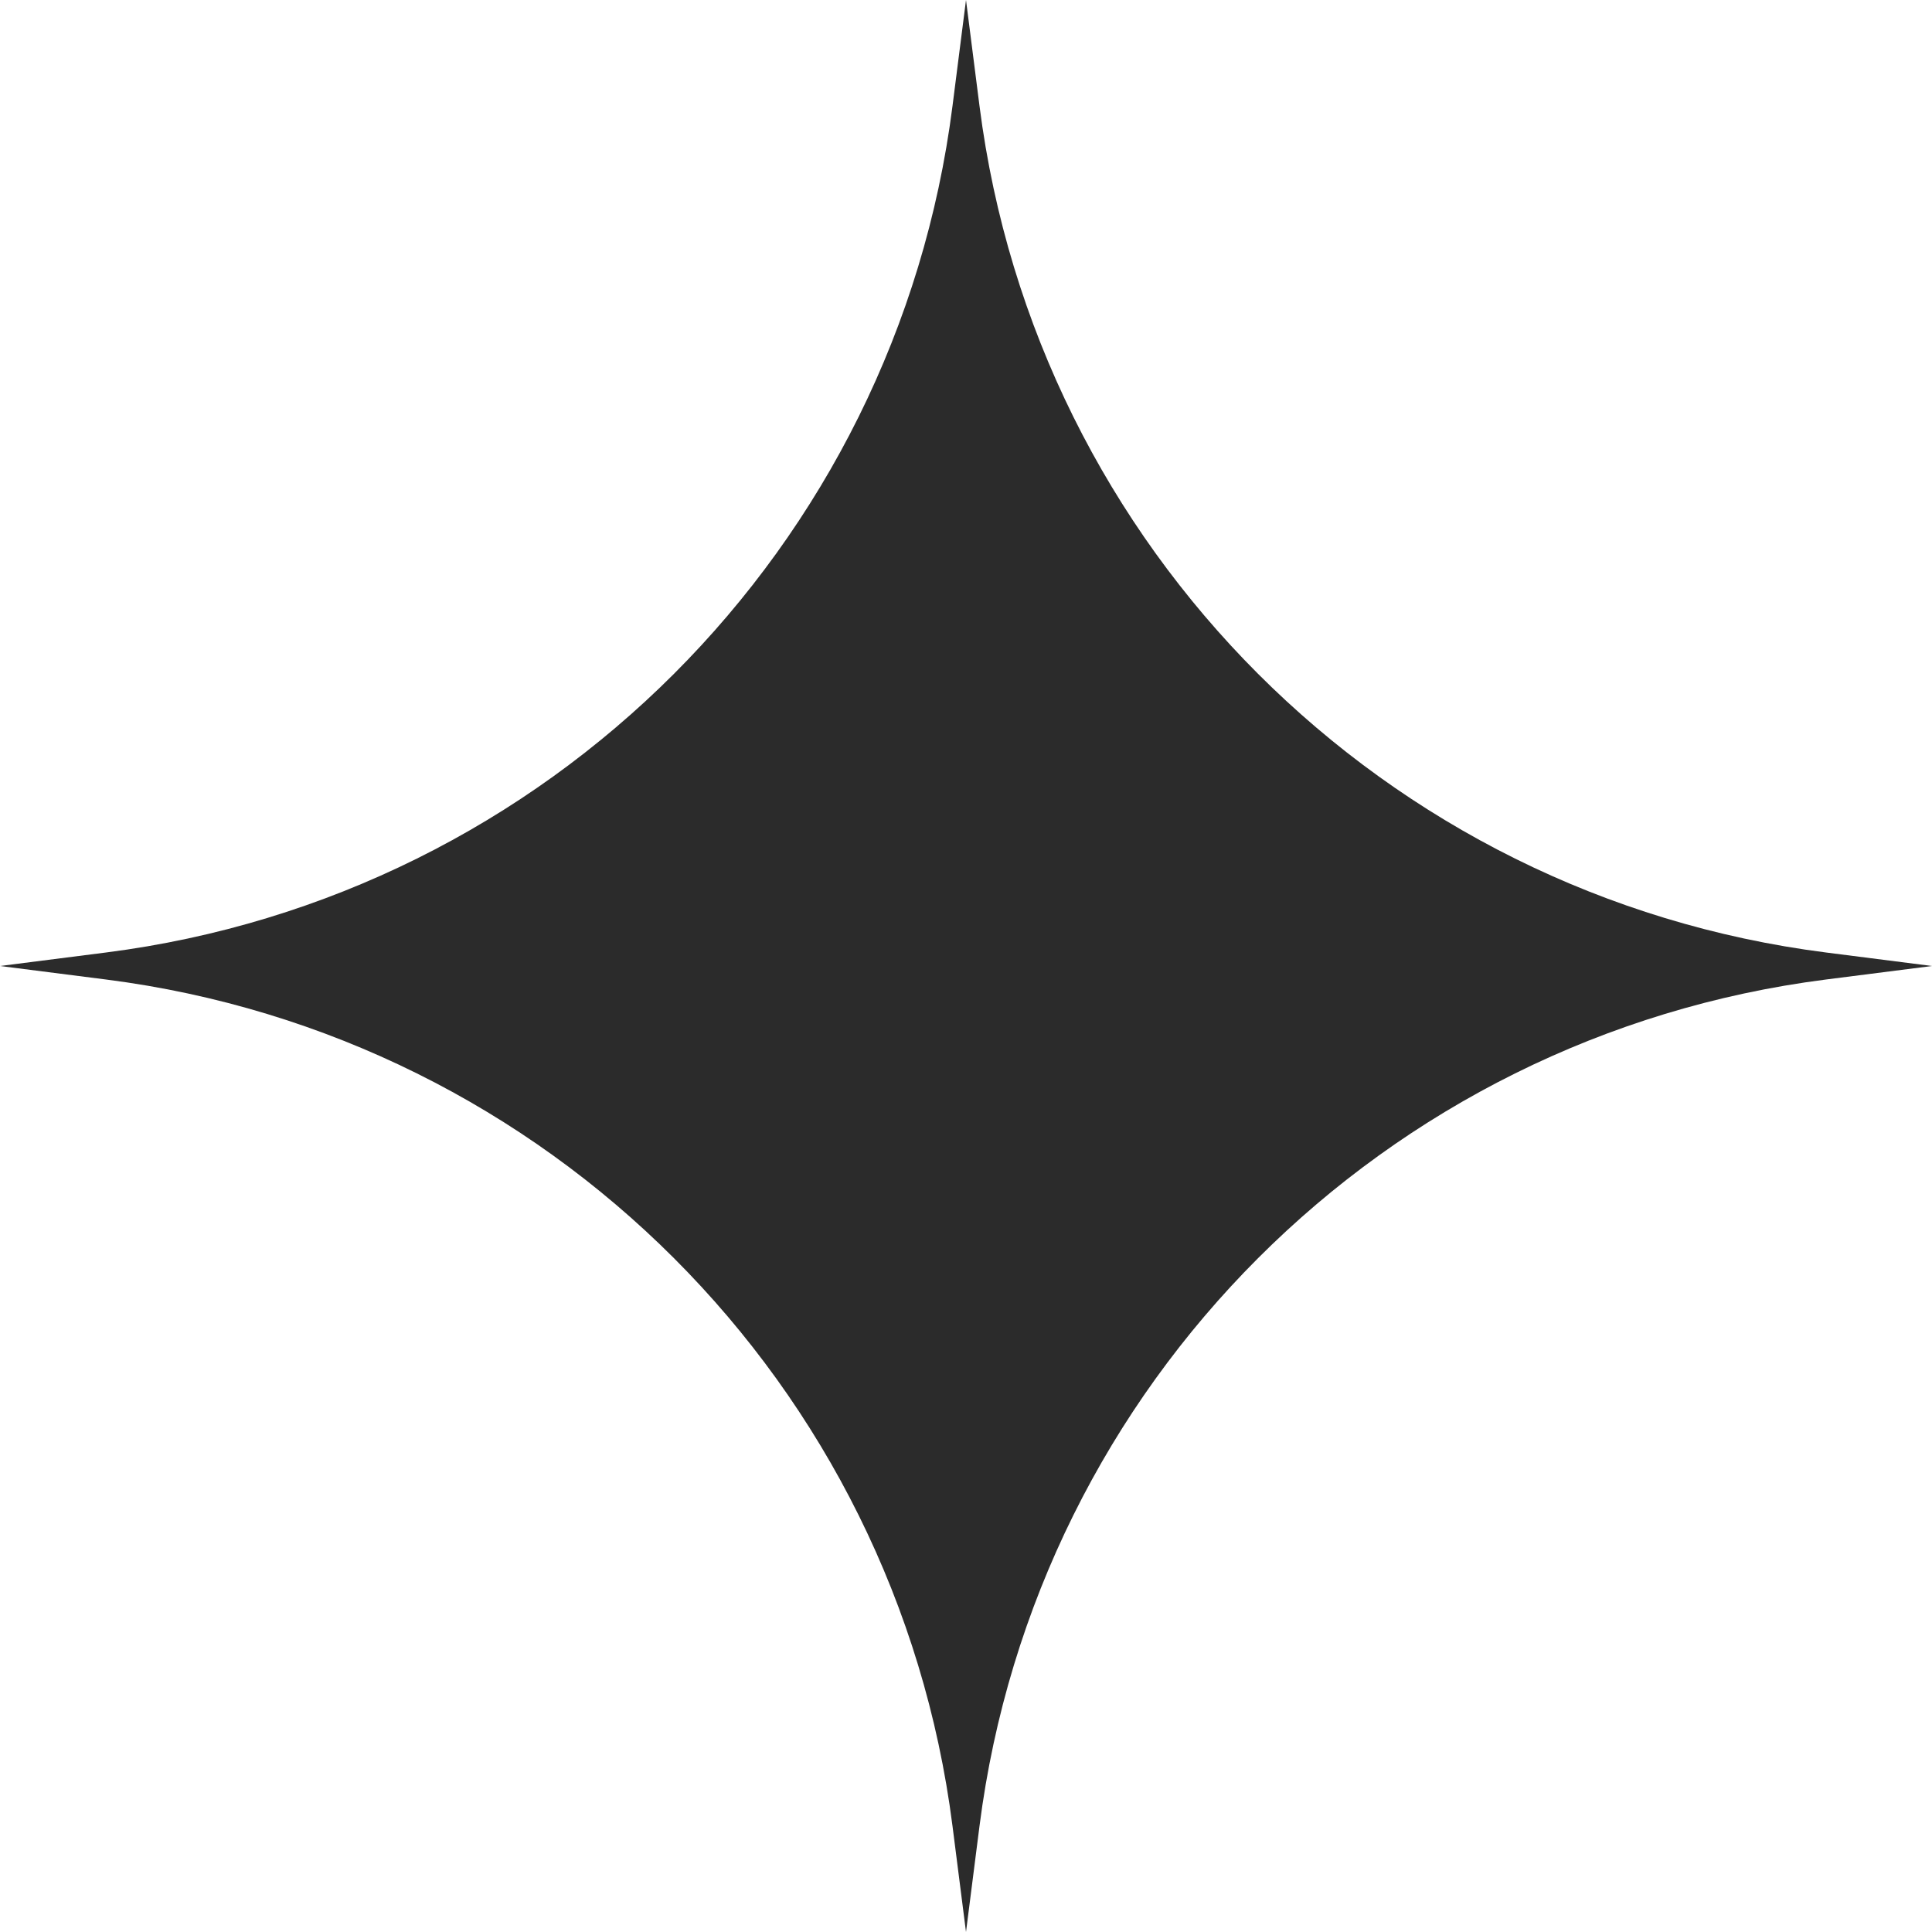 <svg width="50" height="50" viewBox="0 0 50 50" fill="none" xmlns="http://www.w3.org/2000/svg">
<path d="M25 0L25.35 2.747C26.81 14.185 35.815 23.19 47.253 24.65L50 25L47.253 25.35C35.815 26.81 26.81 35.815 25.35 47.253L25 50L24.65 47.253C23.19 35.815 14.185 26.81 2.747 25.35L0 25L2.747 24.65C14.185 23.19 23.19 14.185 24.65 2.747L25 0Z" fill="#2B2B2B"/>
</svg>
